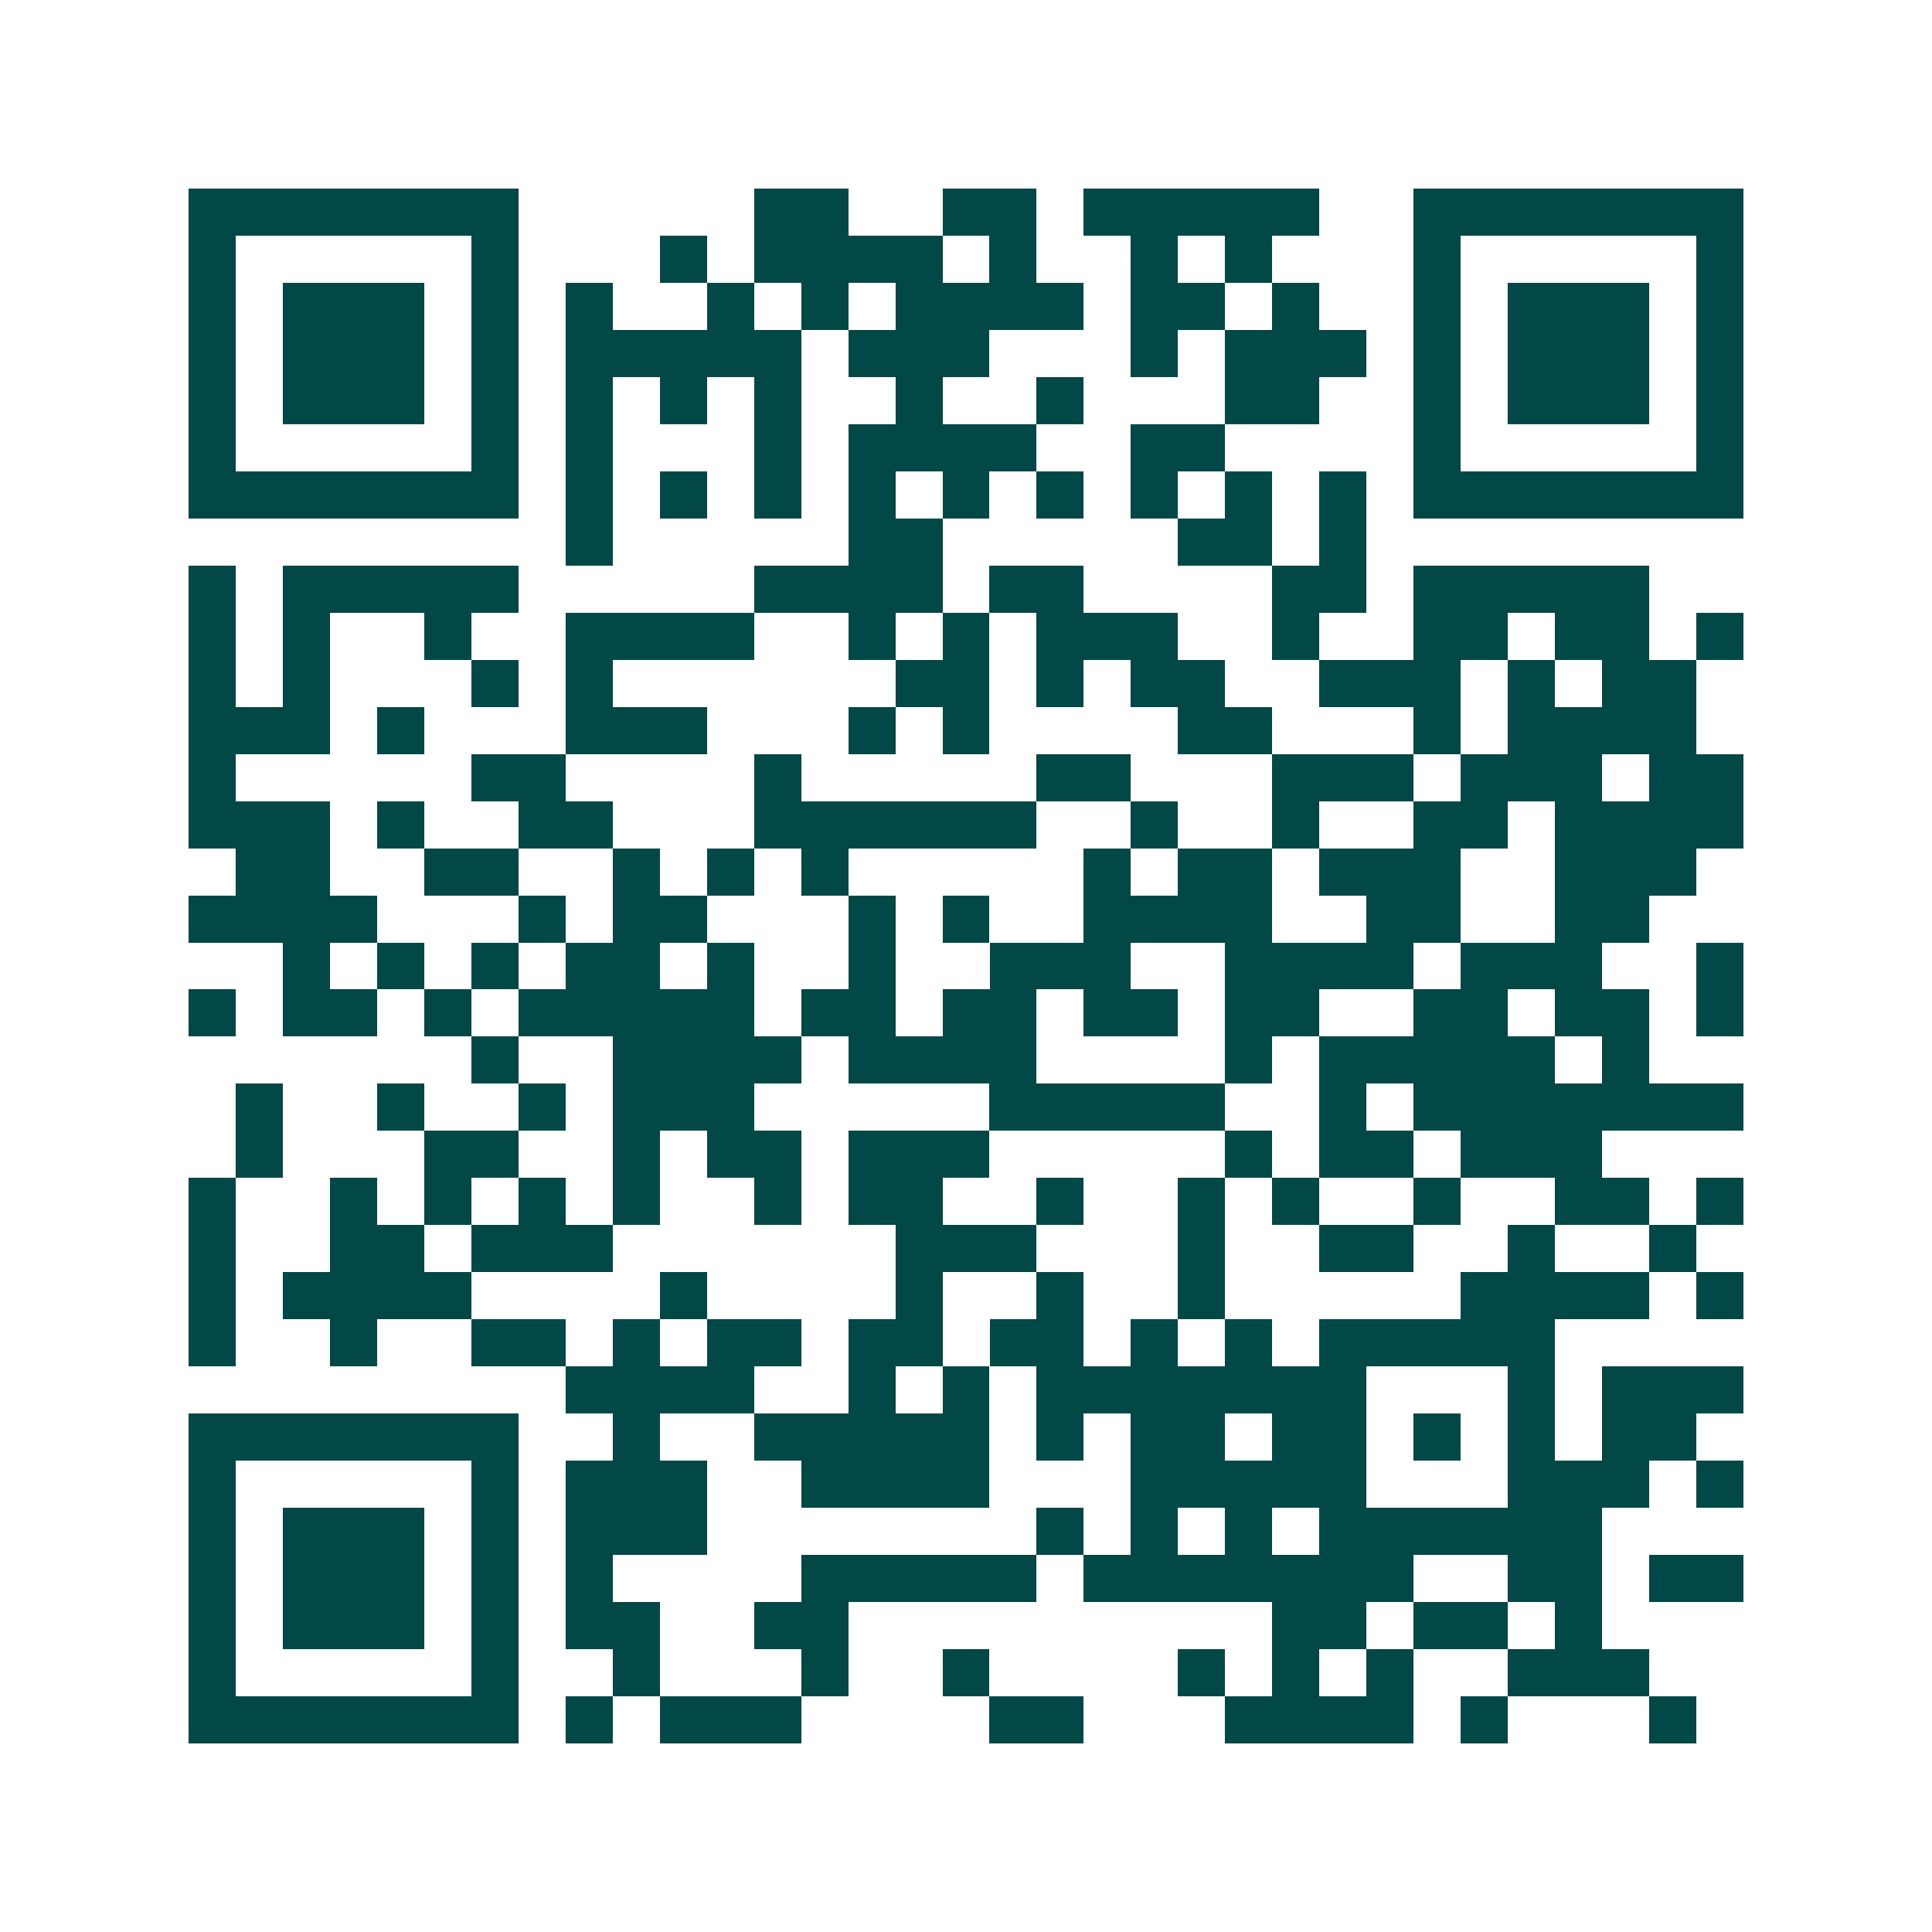 <svg xmlns="http://www.w3.org/2000/svg" width="200" height="200" viewBox="0 0 41 41" shape-rendering="crispEdges"><path fill="#ffffff" d="M0 0h41v41H0z"/><path stroke="#014847" d="M4 4.5h7m5 0h2m2 0h2m1 0h5m2 0h7M4 5.5h1m5 0h1m3 0h1m1 0h4m1 0h1m2 0h1m1 0h1m3 0h1m5 0h1M4 6.5h1m1 0h3m1 0h1m1 0h1m2 0h1m1 0h1m1 0h4m1 0h2m1 0h1m2 0h1m1 0h3m1 0h1M4 7.5h1m1 0h3m1 0h1m1 0h5m1 0h3m3 0h1m1 0h3m1 0h1m1 0h3m1 0h1M4 8.5h1m1 0h3m1 0h1m1 0h1m1 0h1m1 0h1m2 0h1m2 0h1m3 0h2m2 0h1m1 0h3m1 0h1M4 9.5h1m5 0h1m1 0h1m3 0h1m1 0h4m2 0h2m4 0h1m5 0h1M4 10.5h7m1 0h1m1 0h1m1 0h1m1 0h1m1 0h1m1 0h1m1 0h1m1 0h1m1 0h1m1 0h7M12 11.5h1m5 0h2m5 0h2m1 0h1M4 12.5h1m1 0h5m5 0h4m1 0h2m4 0h2m1 0h5M4 13.5h1m1 0h1m2 0h1m2 0h4m2 0h1m1 0h1m1 0h3m2 0h1m2 0h2m1 0h2m1 0h1M4 14.5h1m1 0h1m3 0h1m1 0h1m6 0h2m1 0h1m1 0h2m2 0h3m1 0h1m1 0h2M4 15.5h3m1 0h1m3 0h3m3 0h1m1 0h1m4 0h2m3 0h1m1 0h4M4 16.5h1m5 0h2m4 0h1m5 0h2m3 0h3m1 0h3m1 0h2M4 17.5h3m1 0h1m2 0h2m3 0h6m2 0h1m2 0h1m2 0h2m1 0h4M5 18.5h2m2 0h2m2 0h1m1 0h1m1 0h1m5 0h1m1 0h2m1 0h3m2 0h3M4 19.5h4m3 0h1m1 0h2m3 0h1m1 0h1m2 0h4m2 0h2m2 0h2M6 20.5h1m1 0h1m1 0h1m1 0h2m1 0h1m2 0h1m2 0h3m2 0h4m1 0h3m2 0h1M4 21.5h1m1 0h2m1 0h1m1 0h5m1 0h2m1 0h2m1 0h2m1 0h2m2 0h2m1 0h2m1 0h1M10 22.5h1m2 0h4m1 0h4m4 0h1m1 0h5m1 0h1M5 23.5h1m2 0h1m2 0h1m1 0h3m5 0h5m2 0h1m1 0h7M5 24.5h1m3 0h2m2 0h1m1 0h2m1 0h3m5 0h1m1 0h2m1 0h3M4 25.5h1m2 0h1m1 0h1m1 0h1m1 0h1m2 0h1m1 0h2m2 0h1m2 0h1m1 0h1m2 0h1m2 0h2m1 0h1M4 26.5h1m2 0h2m1 0h3m6 0h3m3 0h1m2 0h2m2 0h1m2 0h1M4 27.5h1m1 0h4m4 0h1m4 0h1m2 0h1m2 0h1m5 0h4m1 0h1M4 28.5h1m2 0h1m2 0h2m1 0h1m1 0h2m1 0h2m1 0h2m1 0h1m1 0h1m1 0h5M12 29.5h4m2 0h1m1 0h1m1 0h7m3 0h1m1 0h3M4 30.5h7m2 0h1m2 0h5m1 0h1m1 0h2m1 0h2m1 0h1m1 0h1m1 0h2M4 31.5h1m5 0h1m1 0h3m2 0h4m3 0h5m3 0h3m1 0h1M4 32.5h1m1 0h3m1 0h1m1 0h3m7 0h1m1 0h1m1 0h1m1 0h6M4 33.5h1m1 0h3m1 0h1m1 0h1m4 0h5m1 0h7m2 0h2m1 0h2M4 34.5h1m1 0h3m1 0h1m1 0h2m2 0h2m9 0h2m1 0h2m1 0h1M4 35.5h1m5 0h1m2 0h1m3 0h1m2 0h1m4 0h1m1 0h1m1 0h1m2 0h3M4 36.5h7m1 0h1m1 0h3m4 0h2m3 0h4m1 0h1m3 0h1"/></svg>
